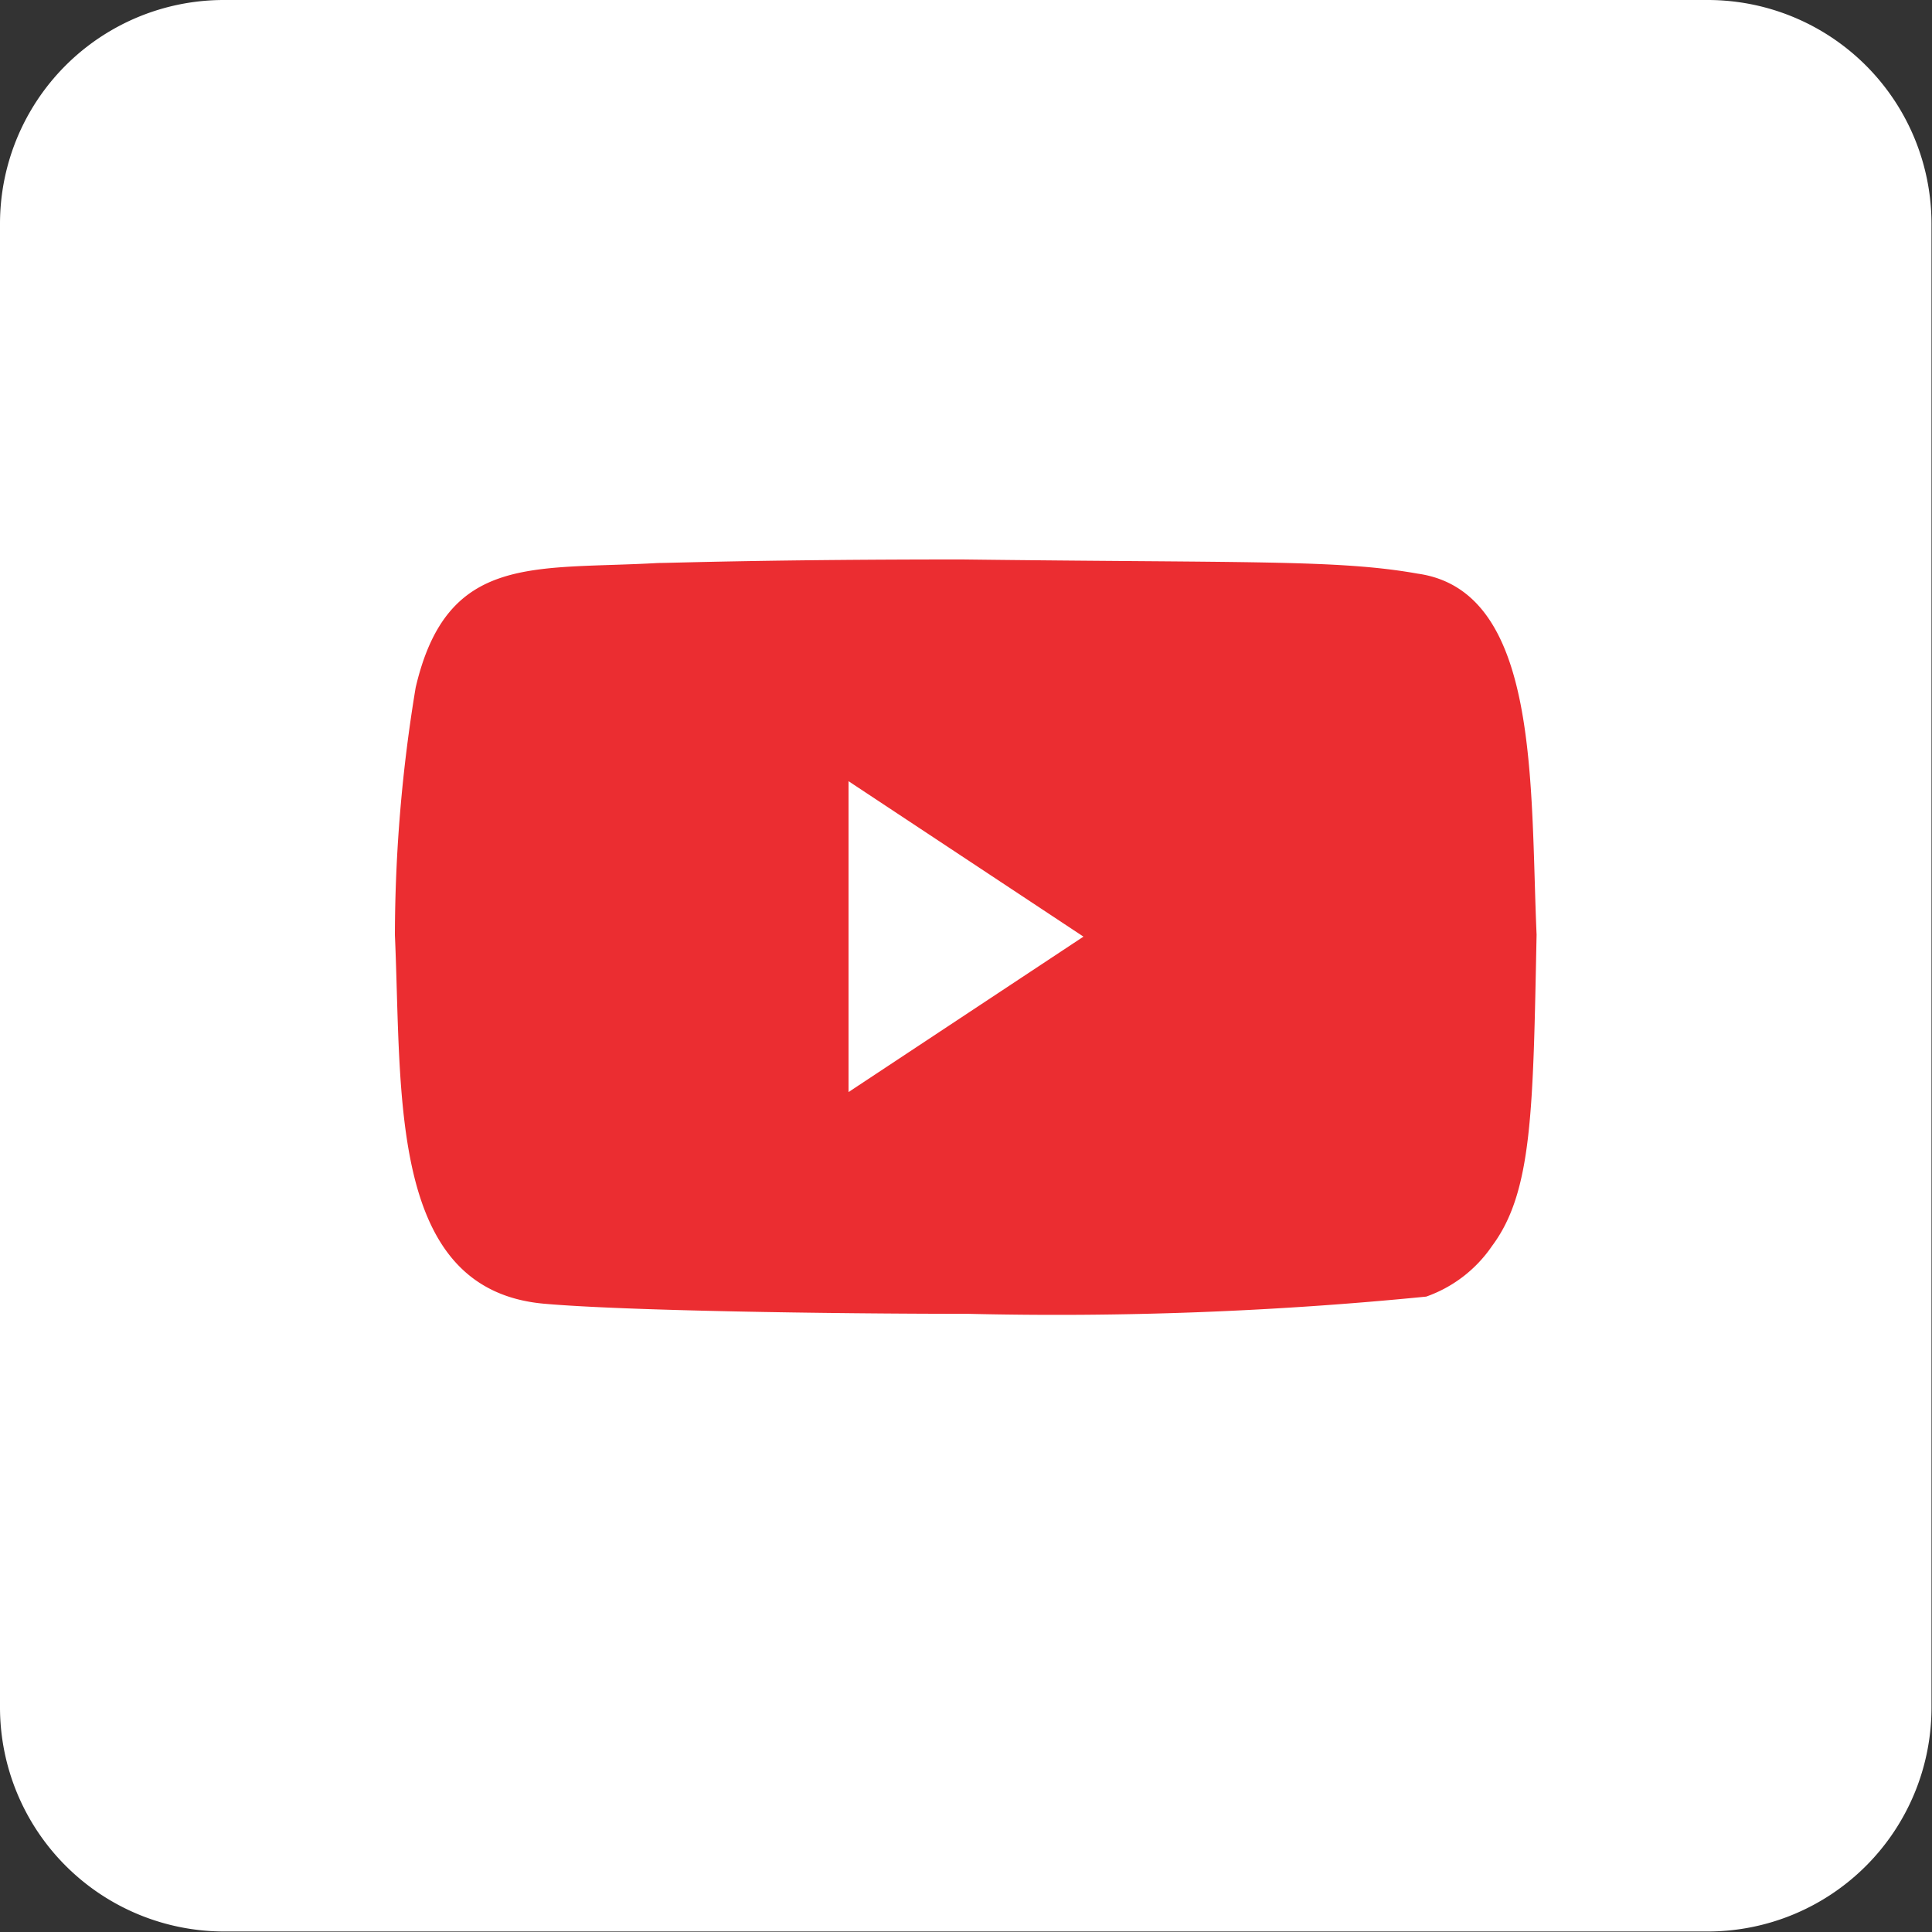<svg id="Layer_1" data-name="Layer 1" xmlns="http://www.w3.org/2000/svg" viewBox="0 0 38.16 38.16"><rect x="0" y="0" width="38.16" height="38.16" fill="#333333" stroke="none"/><defs><style>.cls-1,.cls-3{fill:#fff;}.cls-2{fill:#eb2d31;}.cls-2,.cls-3{fill-rule:evenodd;}</style></defs><title>youtube</title><path class="cls-1" d="M4.42,0H33.73a4.42,4.42,0,0,1,4.42,4.42V33.73a4.42,4.42,0,0,1-4.42,4.42H4.43A4.43,4.43,0,0,1,0,33.73V4.42A4.42,4.42,0,0,1,4.42,0Z"/><path class="cls-2" d="M28,11.33c-1.57-.28-3.35-.21-9-.28-3.83,0-5.75.07-6,.07-2.46.14-4.17-.2-4.79,2.46a30.16,30.16,0,0,0-.41,4.89c.14,3.18-.13,7,2.94,7.28,1.57.14,5.67.2,8.38.2a74,74,0,0,0,9.05-.34,2.63,2.63,0,0,0,1.3-1c.8-1.07.81-2.68.88-6.15C30.22,15.49,30.42,11.67,28,11.33Z"/><polygon class="cls-3" points="16.76 15.43 16.76 21.57 21.4 18.5 16.76 15.43"/></svg>